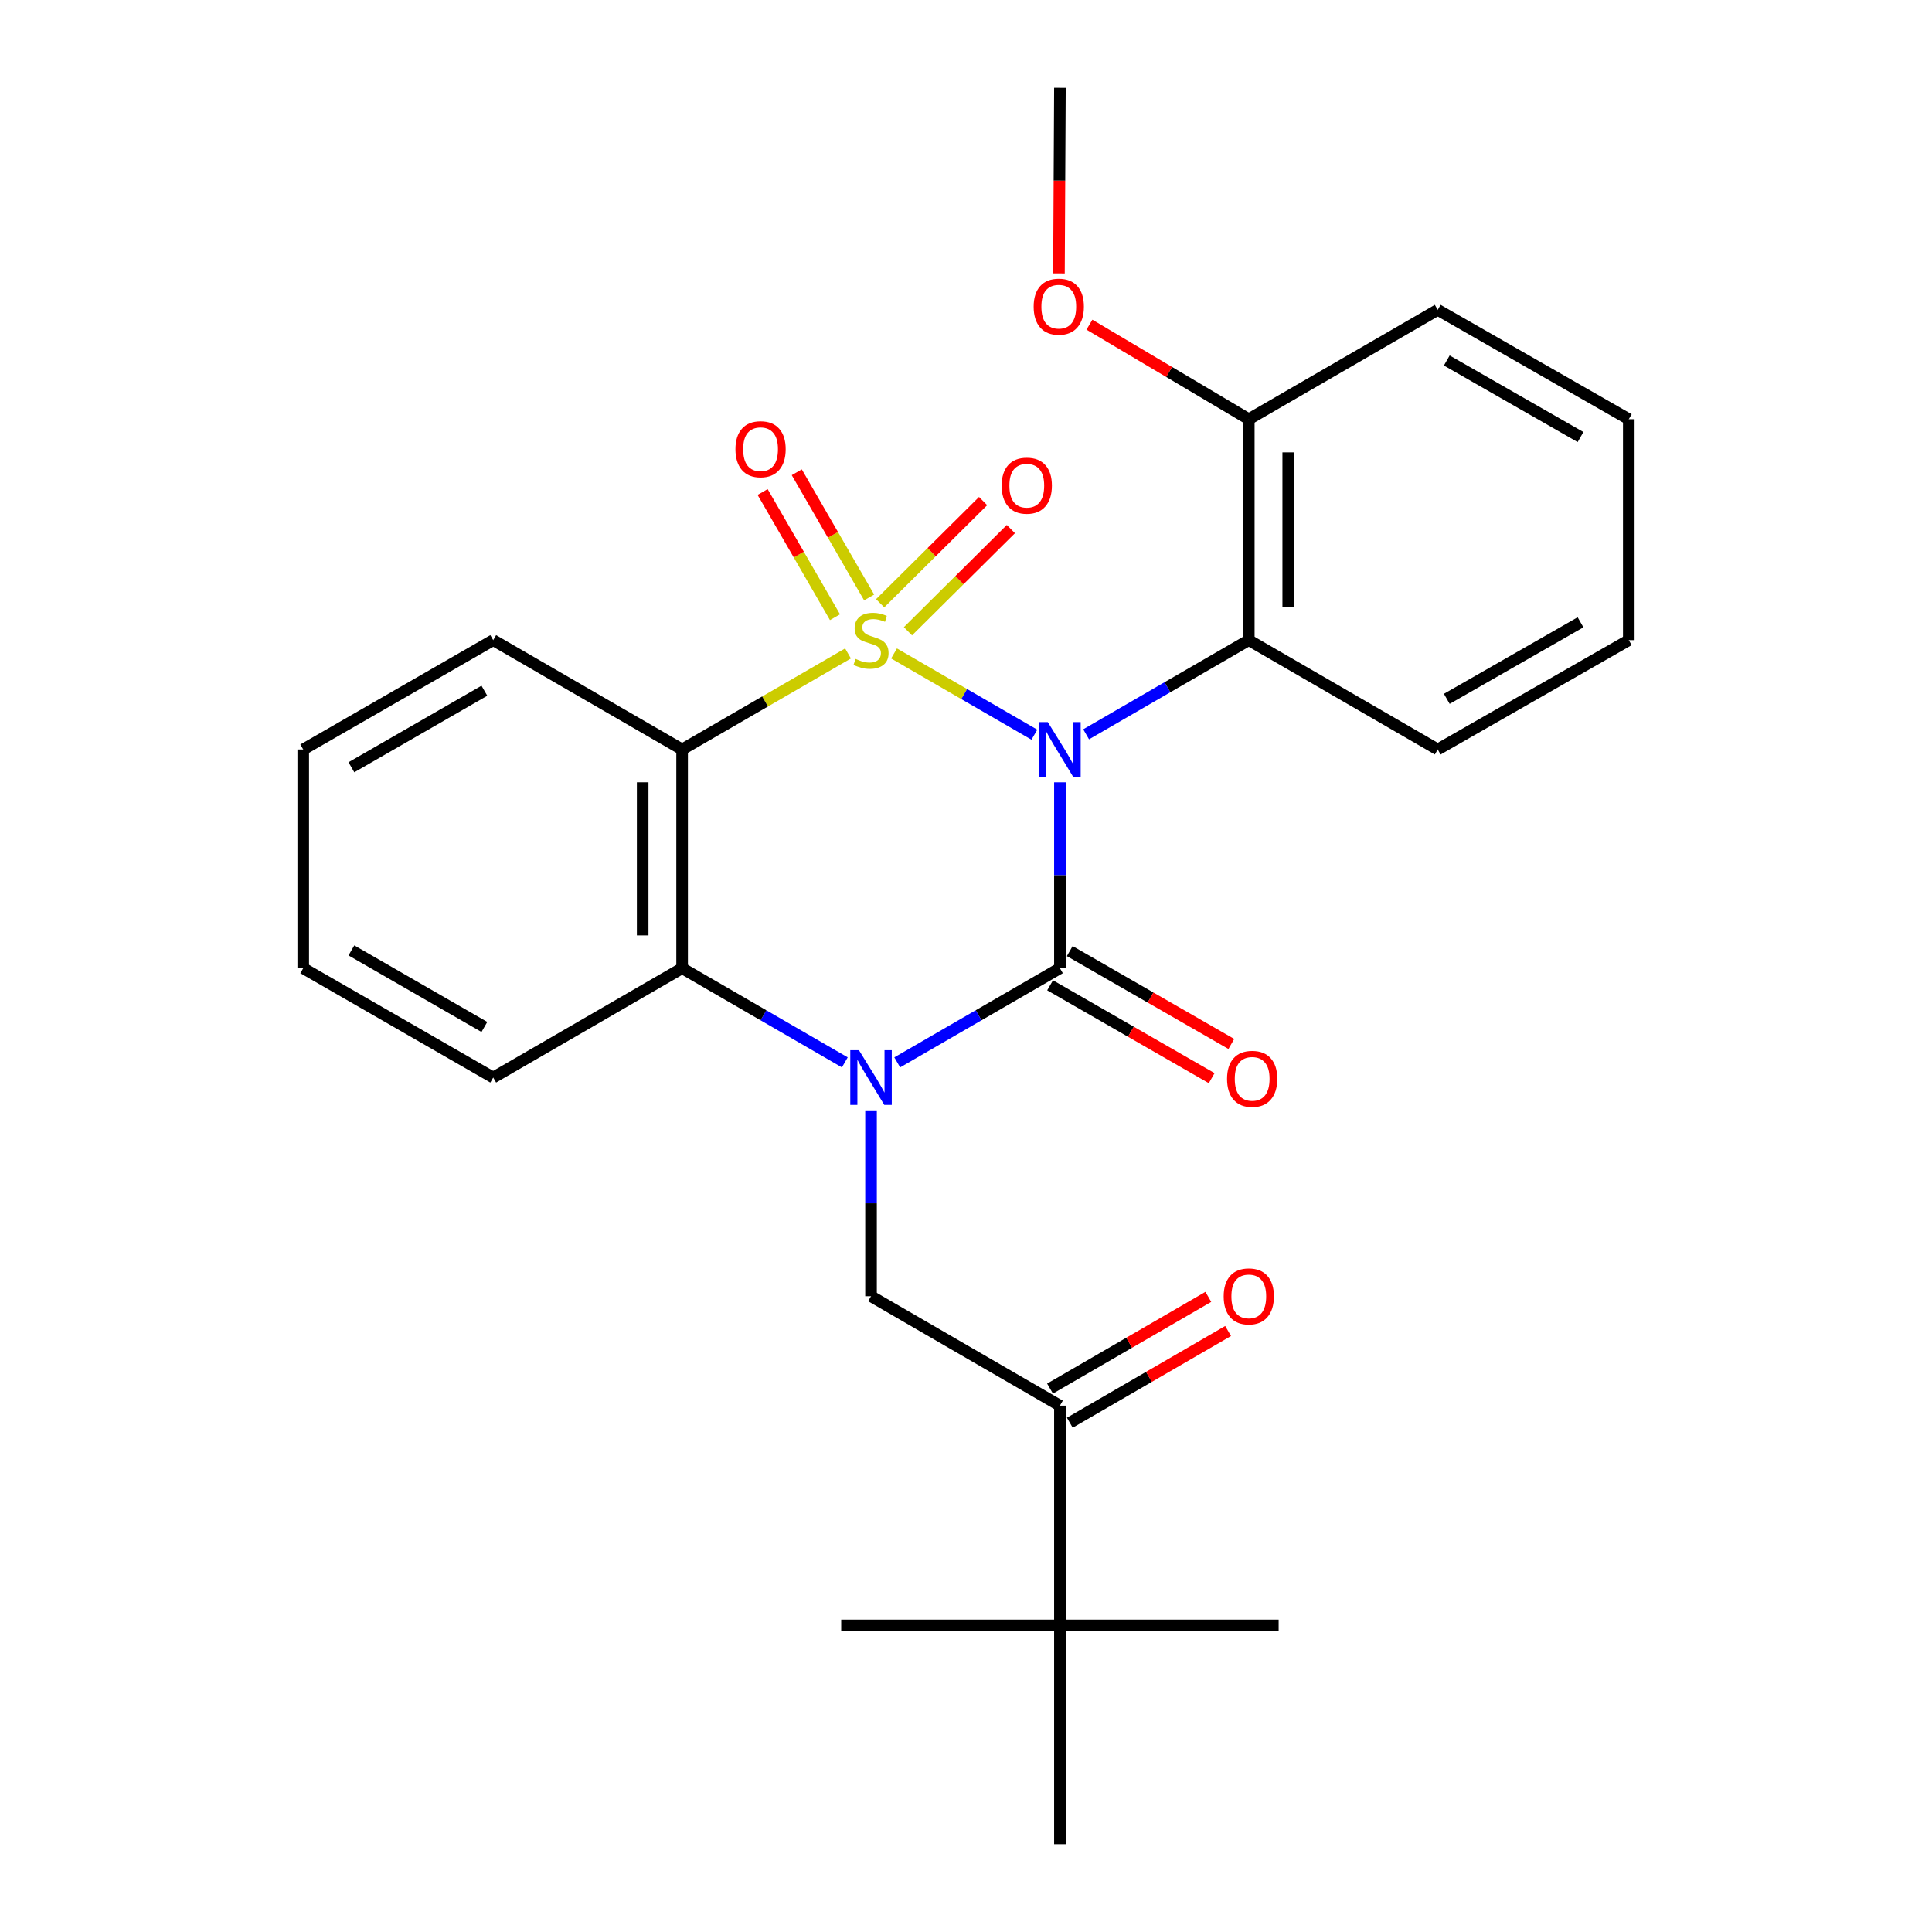 <?xml version='1.0' encoding='iso-8859-1'?>
<svg version='1.1' baseProfile='full'
              xmlns='http://www.w3.org/2000/svg'
                      xmlns:rdkit='http://www.rdkit.org/xml'
                      xmlns:xlink='http://www.w3.org/1999/xlink'
                  xml:space='preserve'
width='1000px' height='1000px' viewBox='0 0 1000 1000'>
<!-- END OF HEADER -->
<rect style='opacity:1.0;fill:#FFFFFF;stroke:none' width='1000' height='1000' x='0' y='0'> </rect>
<path class='bond-0' d='M 462.748,338.223 L 499.07,359.249' style='fill:none;fill-rule:evenodd;stroke:#CCCC00;stroke-width:6px;stroke-linecap:butt;stroke-linejoin:miter;stroke-opacity:1' />
<path class='bond-0' d='M 499.07,359.249 L 535.392,380.276' style='fill:none;fill-rule:evenodd;stroke:#0000FF;stroke-width:6px;stroke-linecap:butt;stroke-linejoin:miter;stroke-opacity:1' />
<path class='bond-3' d='M 438.939,338.222 L 396.001,363.076' style='fill:none;fill-rule:evenodd;stroke:#CCCC00;stroke-width:6px;stroke-linecap:butt;stroke-linejoin:miter;stroke-opacity:1' />
<path class='bond-3' d='M 396.001,363.076 L 353.063,387.929' style='fill:none;fill-rule:evenodd;stroke:#000000;stroke-width:6px;stroke-linecap:butt;stroke-linejoin:miter;stroke-opacity:1' />
<path class='bond-7' d='M 469.956,326.741 L 496.595,300.293' style='fill:none;fill-rule:evenodd;stroke:#CCCC00;stroke-width:6px;stroke-linecap:butt;stroke-linejoin:miter;stroke-opacity:1' />
<path class='bond-7' d='M 496.595,300.293 L 523.235,273.844' style='fill:none;fill-rule:evenodd;stroke:#FF0000;stroke-width:6px;stroke-linecap:butt;stroke-linejoin:miter;stroke-opacity:1' />
<path class='bond-7' d='M 455.571,312.253 L 482.211,285.805' style='fill:none;fill-rule:evenodd;stroke:#CCCC00;stroke-width:6px;stroke-linecap:butt;stroke-linejoin:miter;stroke-opacity:1' />
<path class='bond-7' d='M 482.211,285.805 L 508.851,259.356' style='fill:none;fill-rule:evenodd;stroke:#FF0000;stroke-width:6px;stroke-linecap:butt;stroke-linejoin:miter;stroke-opacity:1' />
<path class='bond-8' d='M 449.867,309.247 L 431.136,276.846' style='fill:none;fill-rule:evenodd;stroke:#CCCC00;stroke-width:6px;stroke-linecap:butt;stroke-linejoin:miter;stroke-opacity:1' />
<path class='bond-8' d='M 431.136,276.846 L 412.406,244.446' style='fill:none;fill-rule:evenodd;stroke:#FF0000;stroke-width:6px;stroke-linecap:butt;stroke-linejoin:miter;stroke-opacity:1' />
<path class='bond-8' d='M 432.192,319.465 L 413.462,287.064' style='fill:none;fill-rule:evenodd;stroke:#CCCC00;stroke-width:6px;stroke-linecap:butt;stroke-linejoin:miter;stroke-opacity:1' />
<path class='bond-8' d='M 413.462,287.064 L 394.731,254.664' style='fill:none;fill-rule:evenodd;stroke:#FF0000;stroke-width:6px;stroke-linecap:butt;stroke-linejoin:miter;stroke-opacity:1' />
<path class='bond-1' d='M 548.612,404.919 L 548.612,453.027' style='fill:none;fill-rule:evenodd;stroke:#0000FF;stroke-width:6px;stroke-linecap:butt;stroke-linejoin:miter;stroke-opacity:1' />
<path class='bond-1' d='M 548.612,453.027 L 548.612,501.134' style='fill:none;fill-rule:evenodd;stroke:#000000;stroke-width:6px;stroke-linecap:butt;stroke-linejoin:miter;stroke-opacity:1' />
<path class='bond-5' d='M 562.176,380.076 L 604.273,355.704' style='fill:none;fill-rule:evenodd;stroke:#0000FF;stroke-width:6px;stroke-linecap:butt;stroke-linejoin:miter;stroke-opacity:1' />
<path class='bond-5' d='M 604.273,355.704 L 646.37,331.332' style='fill:none;fill-rule:evenodd;stroke:#000000;stroke-width:6px;stroke-linecap:butt;stroke-linejoin:miter;stroke-opacity:1' />
<path class='bond-10' d='M 543.526,509.985 L 585.343,534.018' style='fill:none;fill-rule:evenodd;stroke:#000000;stroke-width:6px;stroke-linecap:butt;stroke-linejoin:miter;stroke-opacity:1' />
<path class='bond-10' d='M 585.343,534.018 L 627.161,558.051' style='fill:none;fill-rule:evenodd;stroke:#FF0000;stroke-width:6px;stroke-linecap:butt;stroke-linejoin:miter;stroke-opacity:1' />
<path class='bond-10' d='M 553.699,492.284 L 595.516,516.317' style='fill:none;fill-rule:evenodd;stroke:#000000;stroke-width:6px;stroke-linecap:butt;stroke-linejoin:miter;stroke-opacity:1' />
<path class='bond-10' d='M 595.516,516.317 L 637.334,540.35' style='fill:none;fill-rule:evenodd;stroke:#FF0000;stroke-width:6px;stroke-linecap:butt;stroke-linejoin:miter;stroke-opacity:1' />
<path class='bond-27' d='M 548.612,501.134 L 506.51,525.507' style='fill:none;fill-rule:evenodd;stroke:#000000;stroke-width:6px;stroke-linecap:butt;stroke-linejoin:miter;stroke-opacity:1' />
<path class='bond-27' d='M 506.51,525.507 L 464.408,549.879' style='fill:none;fill-rule:evenodd;stroke:#0000FF;stroke-width:6px;stroke-linecap:butt;stroke-linejoin:miter;stroke-opacity:1' />
<path class='bond-2' d='M 437.279,549.88 L 395.171,525.507' style='fill:none;fill-rule:evenodd;stroke:#0000FF;stroke-width:6px;stroke-linecap:butt;stroke-linejoin:miter;stroke-opacity:1' />
<path class='bond-2' d='M 395.171,525.507 L 353.063,501.134' style='fill:none;fill-rule:evenodd;stroke:#000000;stroke-width:6px;stroke-linecap:butt;stroke-linejoin:miter;stroke-opacity:1' />
<path class='bond-6' d='M 450.843,574.721 L 450.843,622.823' style='fill:none;fill-rule:evenodd;stroke:#0000FF;stroke-width:6px;stroke-linecap:butt;stroke-linejoin:miter;stroke-opacity:1' />
<path class='bond-6' d='M 450.843,622.823 L 450.843,670.925' style='fill:none;fill-rule:evenodd;stroke:#000000;stroke-width:6px;stroke-linecap:butt;stroke-linejoin:miter;stroke-opacity:1' />
<path class='bond-4' d='M 353.063,387.929 L 353.063,501.134' style='fill:none;fill-rule:evenodd;stroke:#000000;stroke-width:6px;stroke-linecap:butt;stroke-linejoin:miter;stroke-opacity:1' />
<path class='bond-4' d='M 332.648,404.91 L 332.648,484.153' style='fill:none;fill-rule:evenodd;stroke:#000000;stroke-width:6px;stroke-linecap:butt;stroke-linejoin:miter;stroke-opacity:1' />
<path class='bond-14' d='M 353.063,387.929 L 255.283,331.332' style='fill:none;fill-rule:evenodd;stroke:#000000;stroke-width:6px;stroke-linecap:butt;stroke-linejoin:miter;stroke-opacity:1' />
<path class='bond-15' d='M 353.063,501.134 L 255.283,557.731' style='fill:none;fill-rule:evenodd;stroke:#000000;stroke-width:6px;stroke-linecap:butt;stroke-linejoin:miter;stroke-opacity:1' />
<path class='bond-12' d='M 646.37,331.332 L 646.37,216.992' style='fill:none;fill-rule:evenodd;stroke:#000000;stroke-width:6px;stroke-linecap:butt;stroke-linejoin:miter;stroke-opacity:1' />
<path class='bond-12' d='M 666.785,314.181 L 666.785,234.143' style='fill:none;fill-rule:evenodd;stroke:#000000;stroke-width:6px;stroke-linecap:butt;stroke-linejoin:miter;stroke-opacity:1' />
<path class='bond-16' d='M 646.37,331.332 L 744.161,387.929' style='fill:none;fill-rule:evenodd;stroke:#000000;stroke-width:6px;stroke-linecap:butt;stroke-linejoin:miter;stroke-opacity:1' />
<path class='bond-9' d='M 450.843,670.925 L 548.612,727.568' style='fill:none;fill-rule:evenodd;stroke:#000000;stroke-width:6px;stroke-linecap:butt;stroke-linejoin:miter;stroke-opacity:1' />
<path class='bond-11' d='M 548.612,727.568 L 548.612,841.317' style='fill:none;fill-rule:evenodd;stroke:#000000;stroke-width:6px;stroke-linecap:butt;stroke-linejoin:miter;stroke-opacity:1' />
<path class='bond-13' d='M 553.73,736.4 L 594.696,712.663' style='fill:none;fill-rule:evenodd;stroke:#000000;stroke-width:6px;stroke-linecap:butt;stroke-linejoin:miter;stroke-opacity:1' />
<path class='bond-13' d='M 594.696,712.663 L 635.663,688.927' style='fill:none;fill-rule:evenodd;stroke:#FF0000;stroke-width:6px;stroke-linecap:butt;stroke-linejoin:miter;stroke-opacity:1' />
<path class='bond-13' d='M 543.495,718.735 L 584.461,694.999' style='fill:none;fill-rule:evenodd;stroke:#000000;stroke-width:6px;stroke-linecap:butt;stroke-linejoin:miter;stroke-opacity:1' />
<path class='bond-13' d='M 584.461,694.999 L 625.427,671.262' style='fill:none;fill-rule:evenodd;stroke:#FF0000;stroke-width:6px;stroke-linecap:butt;stroke-linejoin:miter;stroke-opacity:1' />
<path class='bond-18' d='M 548.612,841.317 L 548.612,954.545' style='fill:none;fill-rule:evenodd;stroke:#000000;stroke-width:6px;stroke-linecap:butt;stroke-linejoin:miter;stroke-opacity:1' />
<path class='bond-19' d='M 548.612,841.317 L 661.818,841.317' style='fill:none;fill-rule:evenodd;stroke:#000000;stroke-width:6px;stroke-linecap:butt;stroke-linejoin:miter;stroke-opacity:1' />
<path class='bond-20' d='M 548.612,841.317 L 435.407,841.317' style='fill:none;fill-rule:evenodd;stroke:#000000;stroke-width:6px;stroke-linecap:butt;stroke-linejoin:miter;stroke-opacity:1' />
<path class='bond-17' d='M 646.37,216.992 L 605.125,192.524' style='fill:none;fill-rule:evenodd;stroke:#000000;stroke-width:6px;stroke-linecap:butt;stroke-linejoin:miter;stroke-opacity:1' />
<path class='bond-17' d='M 605.125,192.524 L 563.881,168.057' style='fill:none;fill-rule:evenodd;stroke:#FF0000;stroke-width:6px;stroke-linecap:butt;stroke-linejoin:miter;stroke-opacity:1' />
<path class='bond-21' d='M 646.37,216.992 L 744.161,160.384' style='fill:none;fill-rule:evenodd;stroke:#000000;stroke-width:6px;stroke-linecap:butt;stroke-linejoin:miter;stroke-opacity:1' />
<path class='bond-23' d='M 255.283,331.332 L 156.947,387.929' style='fill:none;fill-rule:evenodd;stroke:#000000;stroke-width:6px;stroke-linecap:butt;stroke-linejoin:miter;stroke-opacity:1' />
<path class='bond-23' d='M 250.717,357.516 L 181.882,397.134' style='fill:none;fill-rule:evenodd;stroke:#000000;stroke-width:6px;stroke-linecap:butt;stroke-linejoin:miter;stroke-opacity:1' />
<path class='bond-28' d='M 255.283,557.731 L 156.947,501.134' style='fill:none;fill-rule:evenodd;stroke:#000000;stroke-width:6px;stroke-linecap:butt;stroke-linejoin:miter;stroke-opacity:1' />
<path class='bond-28' d='M 250.717,531.547 L 181.882,491.929' style='fill:none;fill-rule:evenodd;stroke:#000000;stroke-width:6px;stroke-linecap:butt;stroke-linejoin:miter;stroke-opacity:1' />
<path class='bond-24' d='M 744.161,387.929 L 843.053,331.332' style='fill:none;fill-rule:evenodd;stroke:#000000;stroke-width:6px;stroke-linecap:butt;stroke-linejoin:miter;stroke-opacity:1' />
<path class='bond-24' d='M 748.854,361.72 L 818.078,322.102' style='fill:none;fill-rule:evenodd;stroke:#000000;stroke-width:6px;stroke-linecap:butt;stroke-linejoin:miter;stroke-opacity:1' />
<path class='bond-22' d='M 548.112,141.499 L 548.362,93.477' style='fill:none;fill-rule:evenodd;stroke:#FF0000;stroke-width:6px;stroke-linecap:butt;stroke-linejoin:miter;stroke-opacity:1' />
<path class='bond-22' d='M 548.362,93.477 L 548.612,45.455' style='fill:none;fill-rule:evenodd;stroke:#000000;stroke-width:6px;stroke-linecap:butt;stroke-linejoin:miter;stroke-opacity:1' />
<path class='bond-29' d='M 744.161,160.384 L 843.053,216.992' style='fill:none;fill-rule:evenodd;stroke:#000000;stroke-width:6px;stroke-linecap:butt;stroke-linejoin:miter;stroke-opacity:1' />
<path class='bond-29' d='M 748.852,186.593 L 818.077,226.219' style='fill:none;fill-rule:evenodd;stroke:#000000;stroke-width:6px;stroke-linecap:butt;stroke-linejoin:miter;stroke-opacity:1' />
<path class='bond-25' d='M 156.947,387.929 L 156.947,501.134' style='fill:none;fill-rule:evenodd;stroke:#000000;stroke-width:6px;stroke-linecap:butt;stroke-linejoin:miter;stroke-opacity:1' />
<path class='bond-26' d='M 843.053,331.332 L 843.053,216.992' style='fill:none;fill-rule:evenodd;stroke:#000000;stroke-width:6px;stroke-linecap:butt;stroke-linejoin:miter;stroke-opacity:1' />
<path  class='atom-0' d='M 442.843 341.052
Q 443.163 341.172, 444.483 341.732
Q 445.803 342.292, 447.243 342.652
Q 448.723 342.972, 450.163 342.972
Q 452.843 342.972, 454.403 341.692
Q 455.963 340.372, 455.963 338.092
Q 455.963 336.532, 455.163 335.572
Q 454.403 334.612, 453.203 334.092
Q 452.003 333.572, 450.003 332.972
Q 447.483 332.212, 445.963 331.492
Q 444.483 330.772, 443.403 329.252
Q 442.363 327.732, 442.363 325.172
Q 442.363 321.612, 444.763 319.412
Q 447.203 317.212, 452.003 317.212
Q 455.283 317.212, 459.003 318.772
L 458.083 321.852
Q 454.683 320.452, 452.123 320.452
Q 449.363 320.452, 447.843 321.612
Q 446.323 322.732, 446.363 324.692
Q 446.363 326.212, 447.123 327.132
Q 447.923 328.052, 449.043 328.572
Q 450.203 329.092, 452.123 329.692
Q 454.683 330.492, 456.203 331.292
Q 457.723 332.092, 458.803 333.732
Q 459.923 335.332, 459.923 338.092
Q 459.923 342.012, 457.283 344.132
Q 454.683 346.212, 450.323 346.212
Q 447.803 346.212, 445.883 345.652
Q 444.003 345.132, 441.763 344.212
L 442.843 341.052
' fill='#CCCC00'/>
<path  class='atom-1' d='M 542.352 373.769
L 551.632 388.769
Q 552.552 390.249, 554.032 392.929
Q 555.512 395.609, 555.592 395.769
L 555.592 373.769
L 559.352 373.769
L 559.352 402.089
L 555.472 402.089
L 545.512 385.689
Q 544.352 383.769, 543.112 381.569
Q 541.912 379.369, 541.552 378.689
L 541.552 402.089
L 537.872 402.089
L 537.872 373.769
L 542.352 373.769
' fill='#0000FF'/>
<path  class='atom-3' d='M 444.583 543.571
L 453.863 558.571
Q 454.783 560.051, 456.263 562.731
Q 457.743 565.411, 457.823 565.571
L 457.823 543.571
L 461.583 543.571
L 461.583 571.891
L 457.703 571.891
L 447.743 555.491
Q 446.583 553.571, 445.343 551.371
Q 444.143 549.171, 443.783 548.491
L 443.783 571.891
L 440.103 571.891
L 440.103 543.571
L 444.583 543.571
' fill='#0000FF'/>
<path  class='atom-8' d='M 518.463 251.371
Q 518.463 244.571, 521.823 240.771
Q 525.183 236.971, 531.463 236.971
Q 537.743 236.971, 541.103 240.771
Q 544.463 244.571, 544.463 251.371
Q 544.463 258.251, 541.063 262.171
Q 537.663 266.051, 531.463 266.051
Q 525.223 266.051, 521.823 262.171
Q 518.463 258.291, 518.463 251.371
M 531.463 262.851
Q 535.783 262.851, 538.103 259.971
Q 540.463 257.051, 540.463 251.371
Q 540.463 245.811, 538.103 243.011
Q 535.783 240.171, 531.463 240.171
Q 527.143 240.171, 524.783 242.971
Q 522.463 245.771, 522.463 251.371
Q 522.463 257.091, 524.783 259.971
Q 527.143 262.851, 531.463 262.851
' fill='#FF0000'/>
<path  class='atom-9' d='M 380.668 232.509
Q 380.668 225.709, 384.028 221.909
Q 387.388 218.109, 393.668 218.109
Q 399.948 218.109, 403.308 221.909
Q 406.668 225.709, 406.668 232.509
Q 406.668 239.389, 403.268 243.309
Q 399.868 247.189, 393.668 247.189
Q 387.428 247.189, 384.028 243.309
Q 380.668 239.429, 380.668 232.509
M 393.668 243.989
Q 397.988 243.989, 400.308 241.109
Q 402.668 238.189, 402.668 232.509
Q 402.668 226.949, 400.308 224.149
Q 397.988 221.309, 393.668 221.309
Q 389.348 221.309, 386.988 224.109
Q 384.668 226.909, 384.668 232.509
Q 384.668 238.229, 386.988 241.109
Q 389.348 243.989, 393.668 243.989
' fill='#FF0000'/>
<path  class='atom-11' d='M 635.116 558.401
Q 635.116 551.601, 638.476 547.801
Q 641.836 544.001, 648.116 544.001
Q 654.396 544.001, 657.756 547.801
Q 661.116 551.601, 661.116 558.401
Q 661.116 565.281, 657.716 569.201
Q 654.316 573.081, 648.116 573.081
Q 641.876 573.081, 638.476 569.201
Q 635.116 565.321, 635.116 558.401
M 648.116 569.881
Q 652.436 569.881, 654.756 567.001
Q 657.116 564.081, 657.116 558.401
Q 657.116 552.841, 654.756 550.041
Q 652.436 547.201, 648.116 547.201
Q 643.796 547.201, 641.436 550.001
Q 639.116 552.801, 639.116 558.401
Q 639.116 564.121, 641.436 567.001
Q 643.796 569.881, 648.116 569.881
' fill='#FF0000'/>
<path  class='atom-14' d='M 633.37 671.005
Q 633.37 664.205, 636.73 660.405
Q 640.09 656.605, 646.37 656.605
Q 652.65 656.605, 656.01 660.405
Q 659.37 664.205, 659.37 671.005
Q 659.37 677.885, 655.97 681.805
Q 652.57 685.685, 646.37 685.685
Q 640.13 685.685, 636.73 681.805
Q 633.37 677.925, 633.37 671.005
M 646.37 682.485
Q 650.69 682.485, 653.01 679.605
Q 655.37 676.685, 655.37 671.005
Q 655.37 665.445, 653.01 662.645
Q 650.69 659.805, 646.37 659.805
Q 642.05 659.805, 639.69 662.605
Q 637.37 665.405, 637.37 671.005
Q 637.37 676.725, 639.69 679.605
Q 642.05 682.485, 646.37 682.485
' fill='#FF0000'/>
<path  class='atom-18' d='M 535.022 158.729
Q 535.022 151.929, 538.382 148.129
Q 541.742 144.329, 548.022 144.329
Q 554.302 144.329, 557.662 148.129
Q 561.022 151.929, 561.022 158.729
Q 561.022 165.609, 557.622 169.529
Q 554.222 173.409, 548.022 173.409
Q 541.782 173.409, 538.382 169.529
Q 535.022 165.649, 535.022 158.729
M 548.022 170.209
Q 552.342 170.209, 554.662 167.329
Q 557.022 164.409, 557.022 158.729
Q 557.022 153.169, 554.662 150.369
Q 552.342 147.529, 548.022 147.529
Q 543.702 147.529, 541.342 150.329
Q 539.022 153.129, 539.022 158.729
Q 539.022 164.449, 541.342 167.329
Q 543.702 170.209, 548.022 170.209
' fill='#FF0000'/>
</svg>

